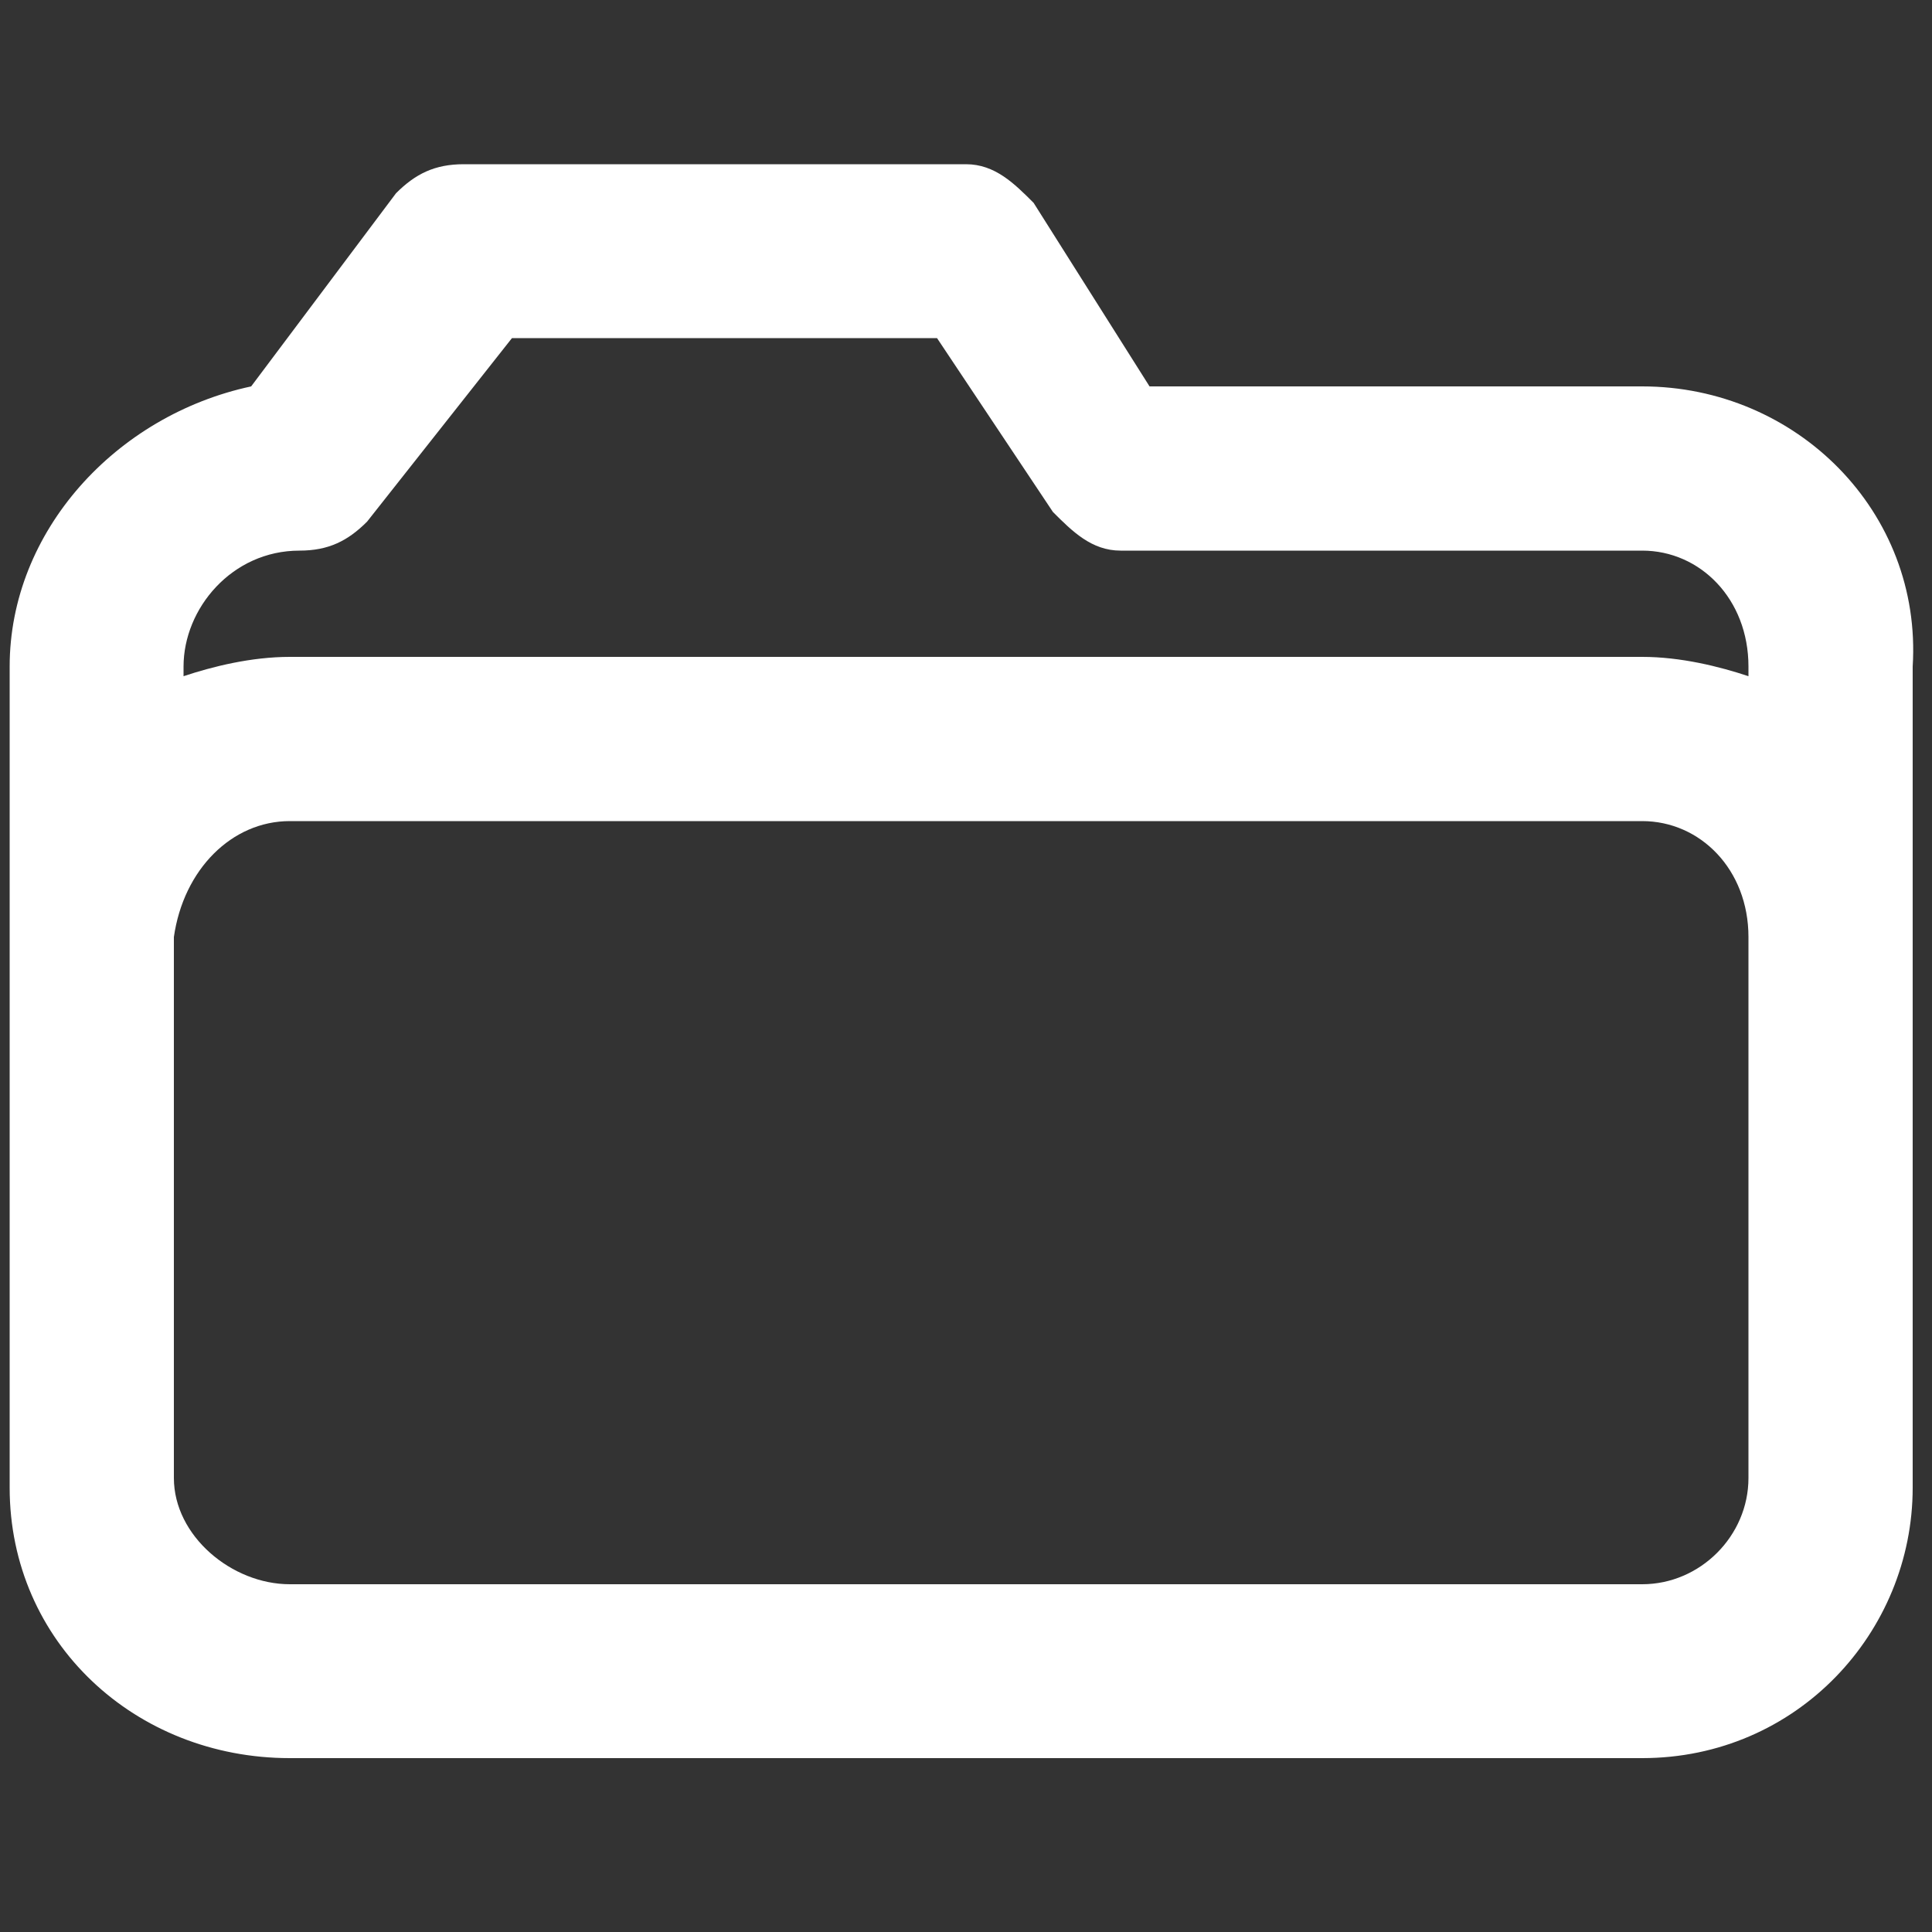 <?xml version="1.0" encoding="utf-8"?>
<!-- Generator: Adobe Illustrator 19.1.0, SVG Export Plug-In . SVG Version: 6.00 Build 0)  -->
<svg version="1.1" id="Layer_1" xmlns="http://www.w3.org/2000/svg" xmlns:xlink="http://www.w3.org/1999/xlink" x="0px" y="0px"
	 viewBox="0 0 20 20" style="enable-background:new 0 0 20 20;" xml:space="preserve">
<rect x="0" y="0" width="20" height="20" fill="#333333" stroke="none"/>
<g>
	<g>
		<path style="fill:#FFFFFF;" d="M17,4h-5.1l-1.2-1.9c-0.2-0.2-0.4-0.4-0.7-0.4H4.8c-0.3,0-0.5,0.1-0.7,0.3l-1.5,2
			C1.2,4.3,0.1,5.5,0.1,6.9v8.5c0,1.6,1.3,2.8,2.9,2.8h14c1.6,0,2.8-1.3,2.8-2.8V6.9C19.9,5.3,18.6,4,17,4z M1.9,6.9
			c0-0.6,0.5-1.2,1.2-1.2c0.3,0,0.5-0.1,0.7-0.3l1.5-1.9h4.4l1.2,1.8c0.2,0.2,0.4,0.4,0.7,0.4H17c0.6,0,1.1,0.5,1.1,1.2V7
			c-0.3-0.1-0.7-0.2-1.1-0.2H3C2.6,6.8,2.2,6.9,1.9,7V6.9z M18.1,15.3c0,0.6-0.5,1.1-1.1,1.1H3c-0.6,0-1.2-0.5-1.2-1.1V9.7
			C1.9,9,2.4,8.5,3,8.5h14c0.6,0,1.1,0.5,1.1,1.2V15.3z"/>
	</g>
</g>
</svg>
